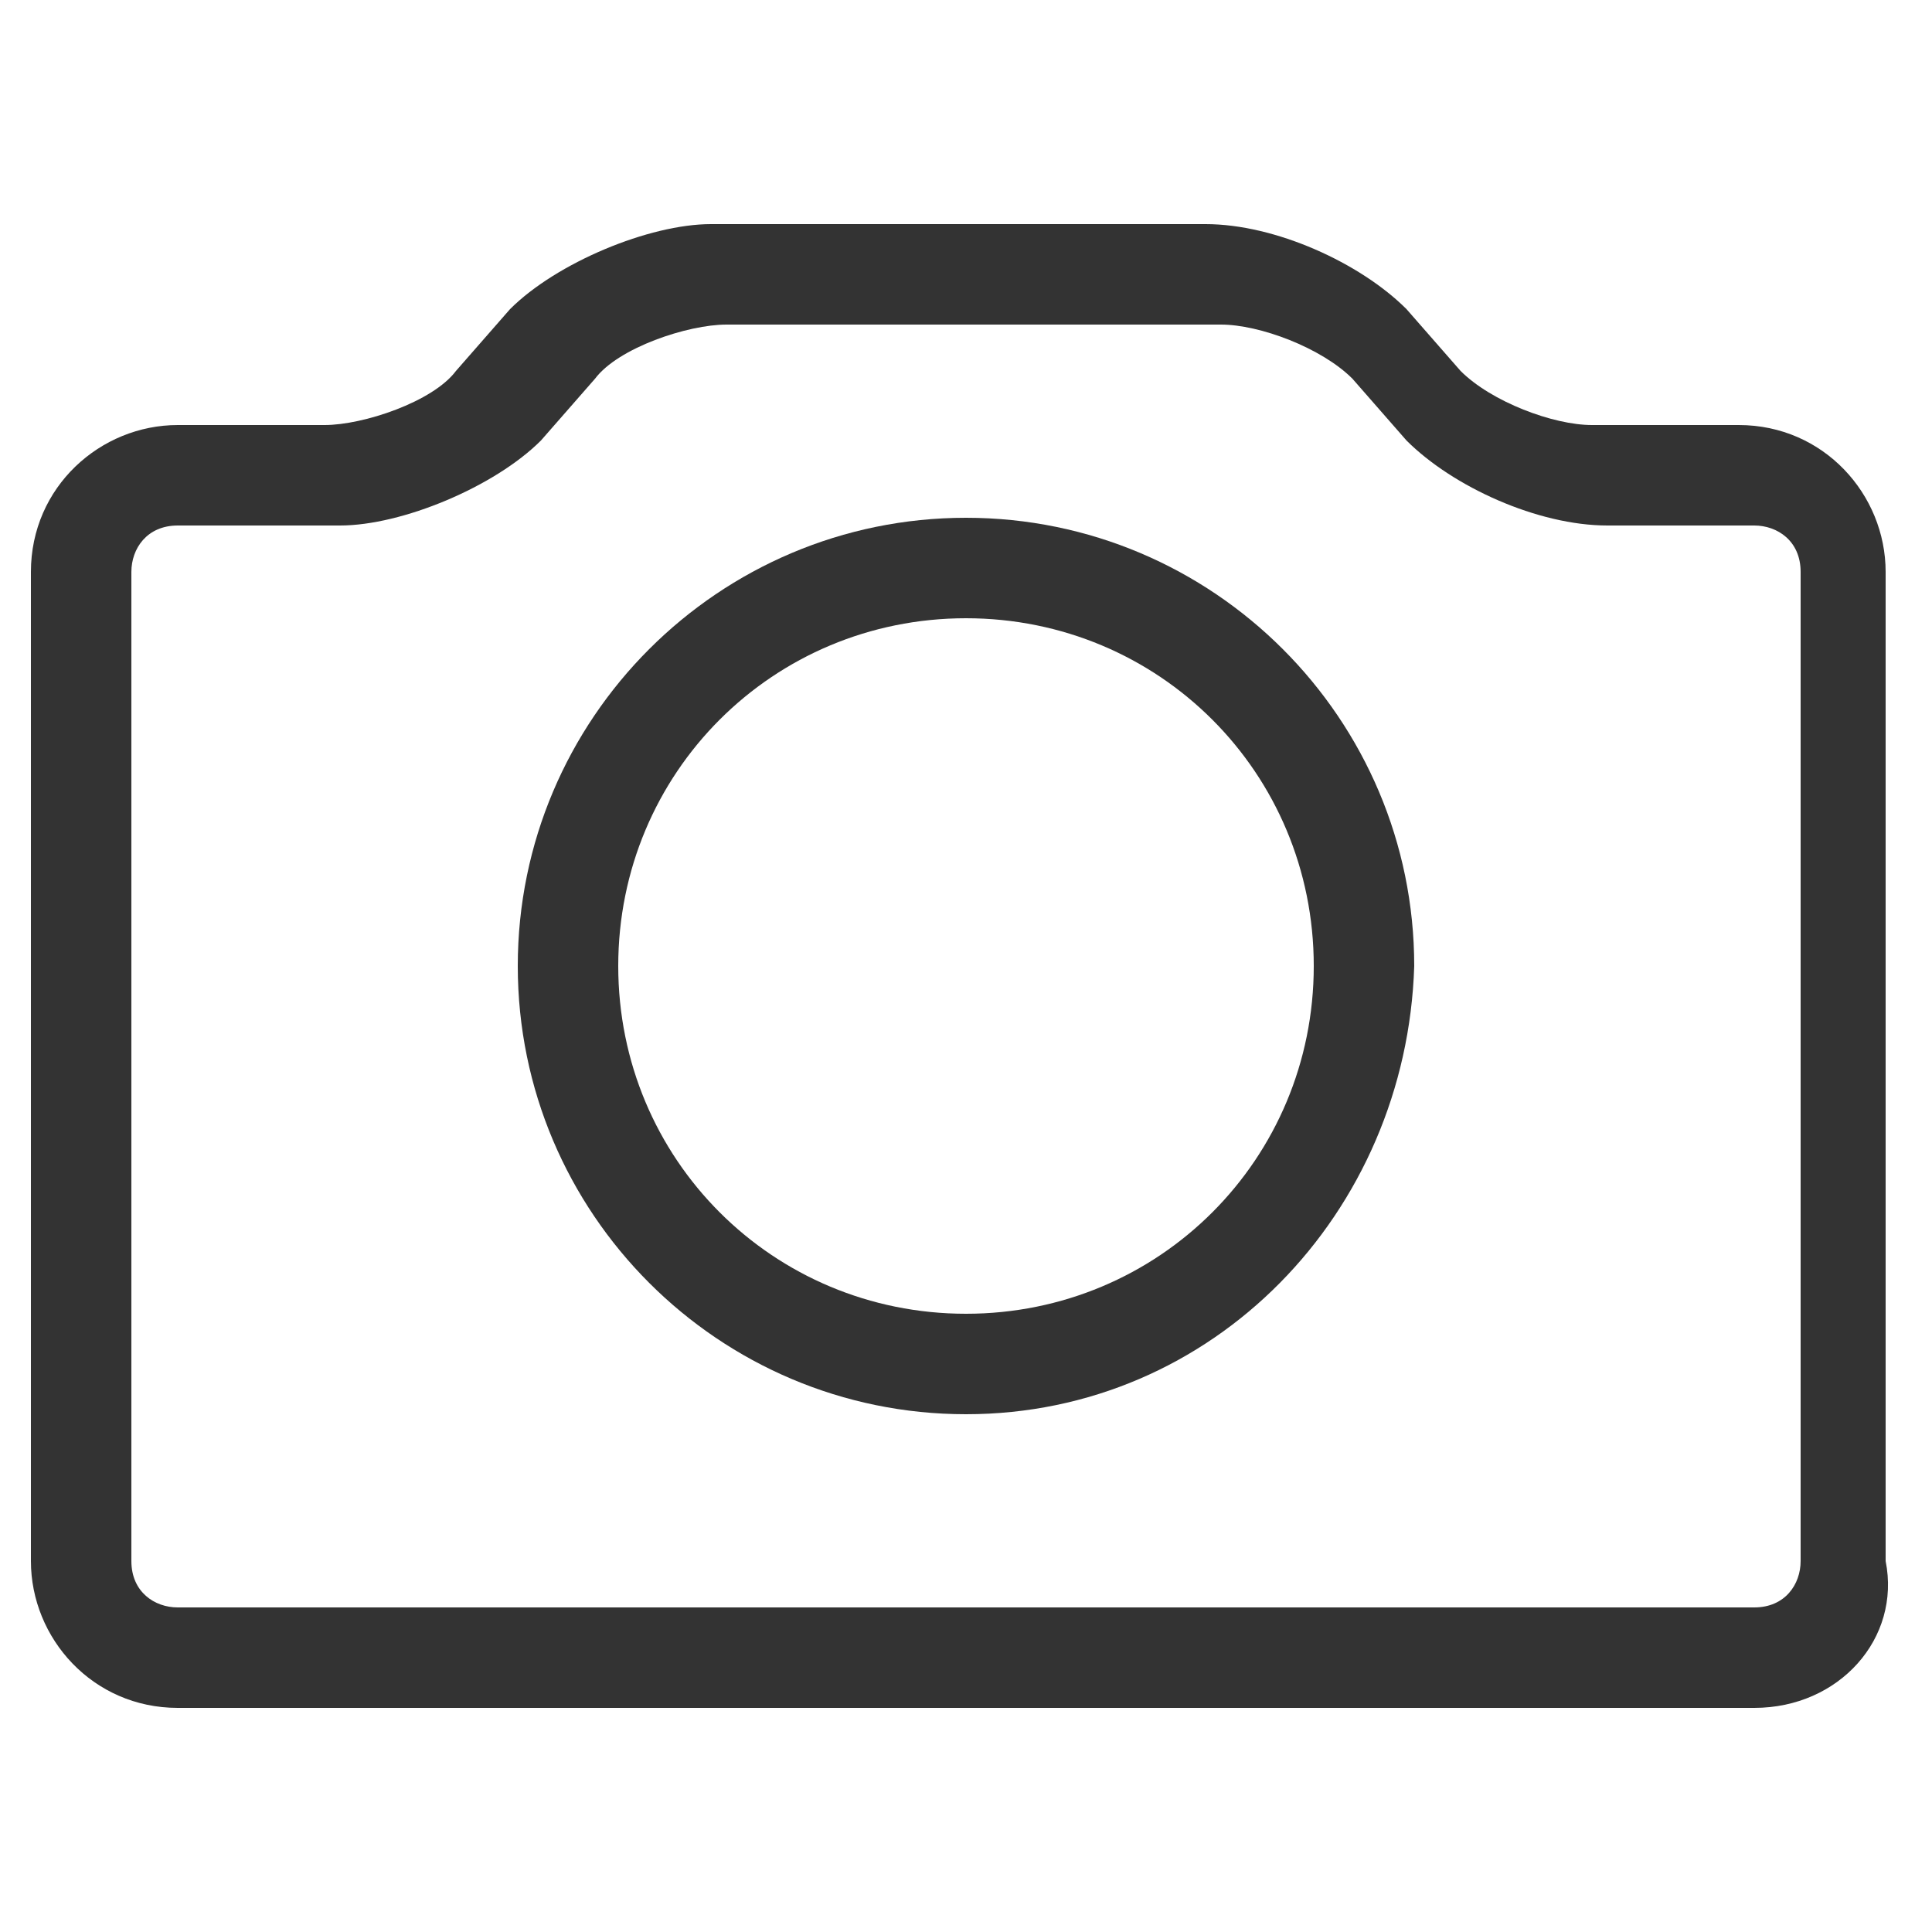 <?xml version="1.0" encoding="utf-8"?>
<!-- Generator: Adobe Illustrator 27.1.1, SVG Export Plug-In . SVG Version: 6.00 Build 0)  -->
<svg version="1.1" id="Layer_1" xmlns="http://www.w3.org/2000/svg" xmlns:xlink="http://www.w3.org/1999/xlink" x="0px" y="0px"
	 viewBox="0 0 25 25" style="enable-background:new 0 0 25 25;" xml:space="preserve">
<style type="text/css">
	.st0{fill:#333333;}
</style>
<g transform="translate(320 720)">
	<path class="st0" d="M-307.5-701.7c-3.2,0-5.8-2.6-5.8-5.8c0-3.2,2.6-5.8,5.8-5.8c3.2,0,5.8,2.6,5.8,5.8
		C-301.8-704.3-304.3-701.7-307.5-701.7z M-307.5-712c-2.5,0-4.5,2-4.5,4.5c0,2.5,2,4.5,4.5,4.5c2.5,0,4.5-2,4.5-4.5
		C-303-710-305-712-307.5-712z"/>
	<path class="st0" d="M-297.3-697.9h-20.4c-1.1,0-1.9-0.9-1.9-1.9v-12.8c0-1.1,0.9-1.9,1.9-1.9h1.9c0.5,0,1.4-0.3,1.7-0.7l0.7-0.8
		c0.6-0.6,1.8-1.1,2.6-1.1h6.4c0.9,0,2,0.5,2.6,1.1l0.7,0.8c0.4,0.4,1.2,0.7,1.7,0.7h1.9c1.1,0,1.9,0.9,1.9,1.9v12.8
		C-295.4-698.8-296.2-697.9-297.3-697.9L-297.3-697.9z M-317.7-713.2c-0.4,0-0.6,0.3-0.6,0.6v12.8c0,0.4,0.3,0.6,0.6,0.6h20.4
		c0.4,0,0.6-0.3,0.6-0.6v-12.8c0-0.4-0.3-0.6-0.6-0.6h-1.9c-0.9,0-2-0.5-2.6-1.1l-0.7-0.8c-0.4-0.4-1.2-0.7-1.7-0.7h-6.4
		c-0.5,0-1.4,0.3-1.7,0.7l-0.7,0.8c-0.6,0.6-1.8,1.1-2.6,1.1H-317.7L-317.7-713.2z"/>
</g>
</svg>
